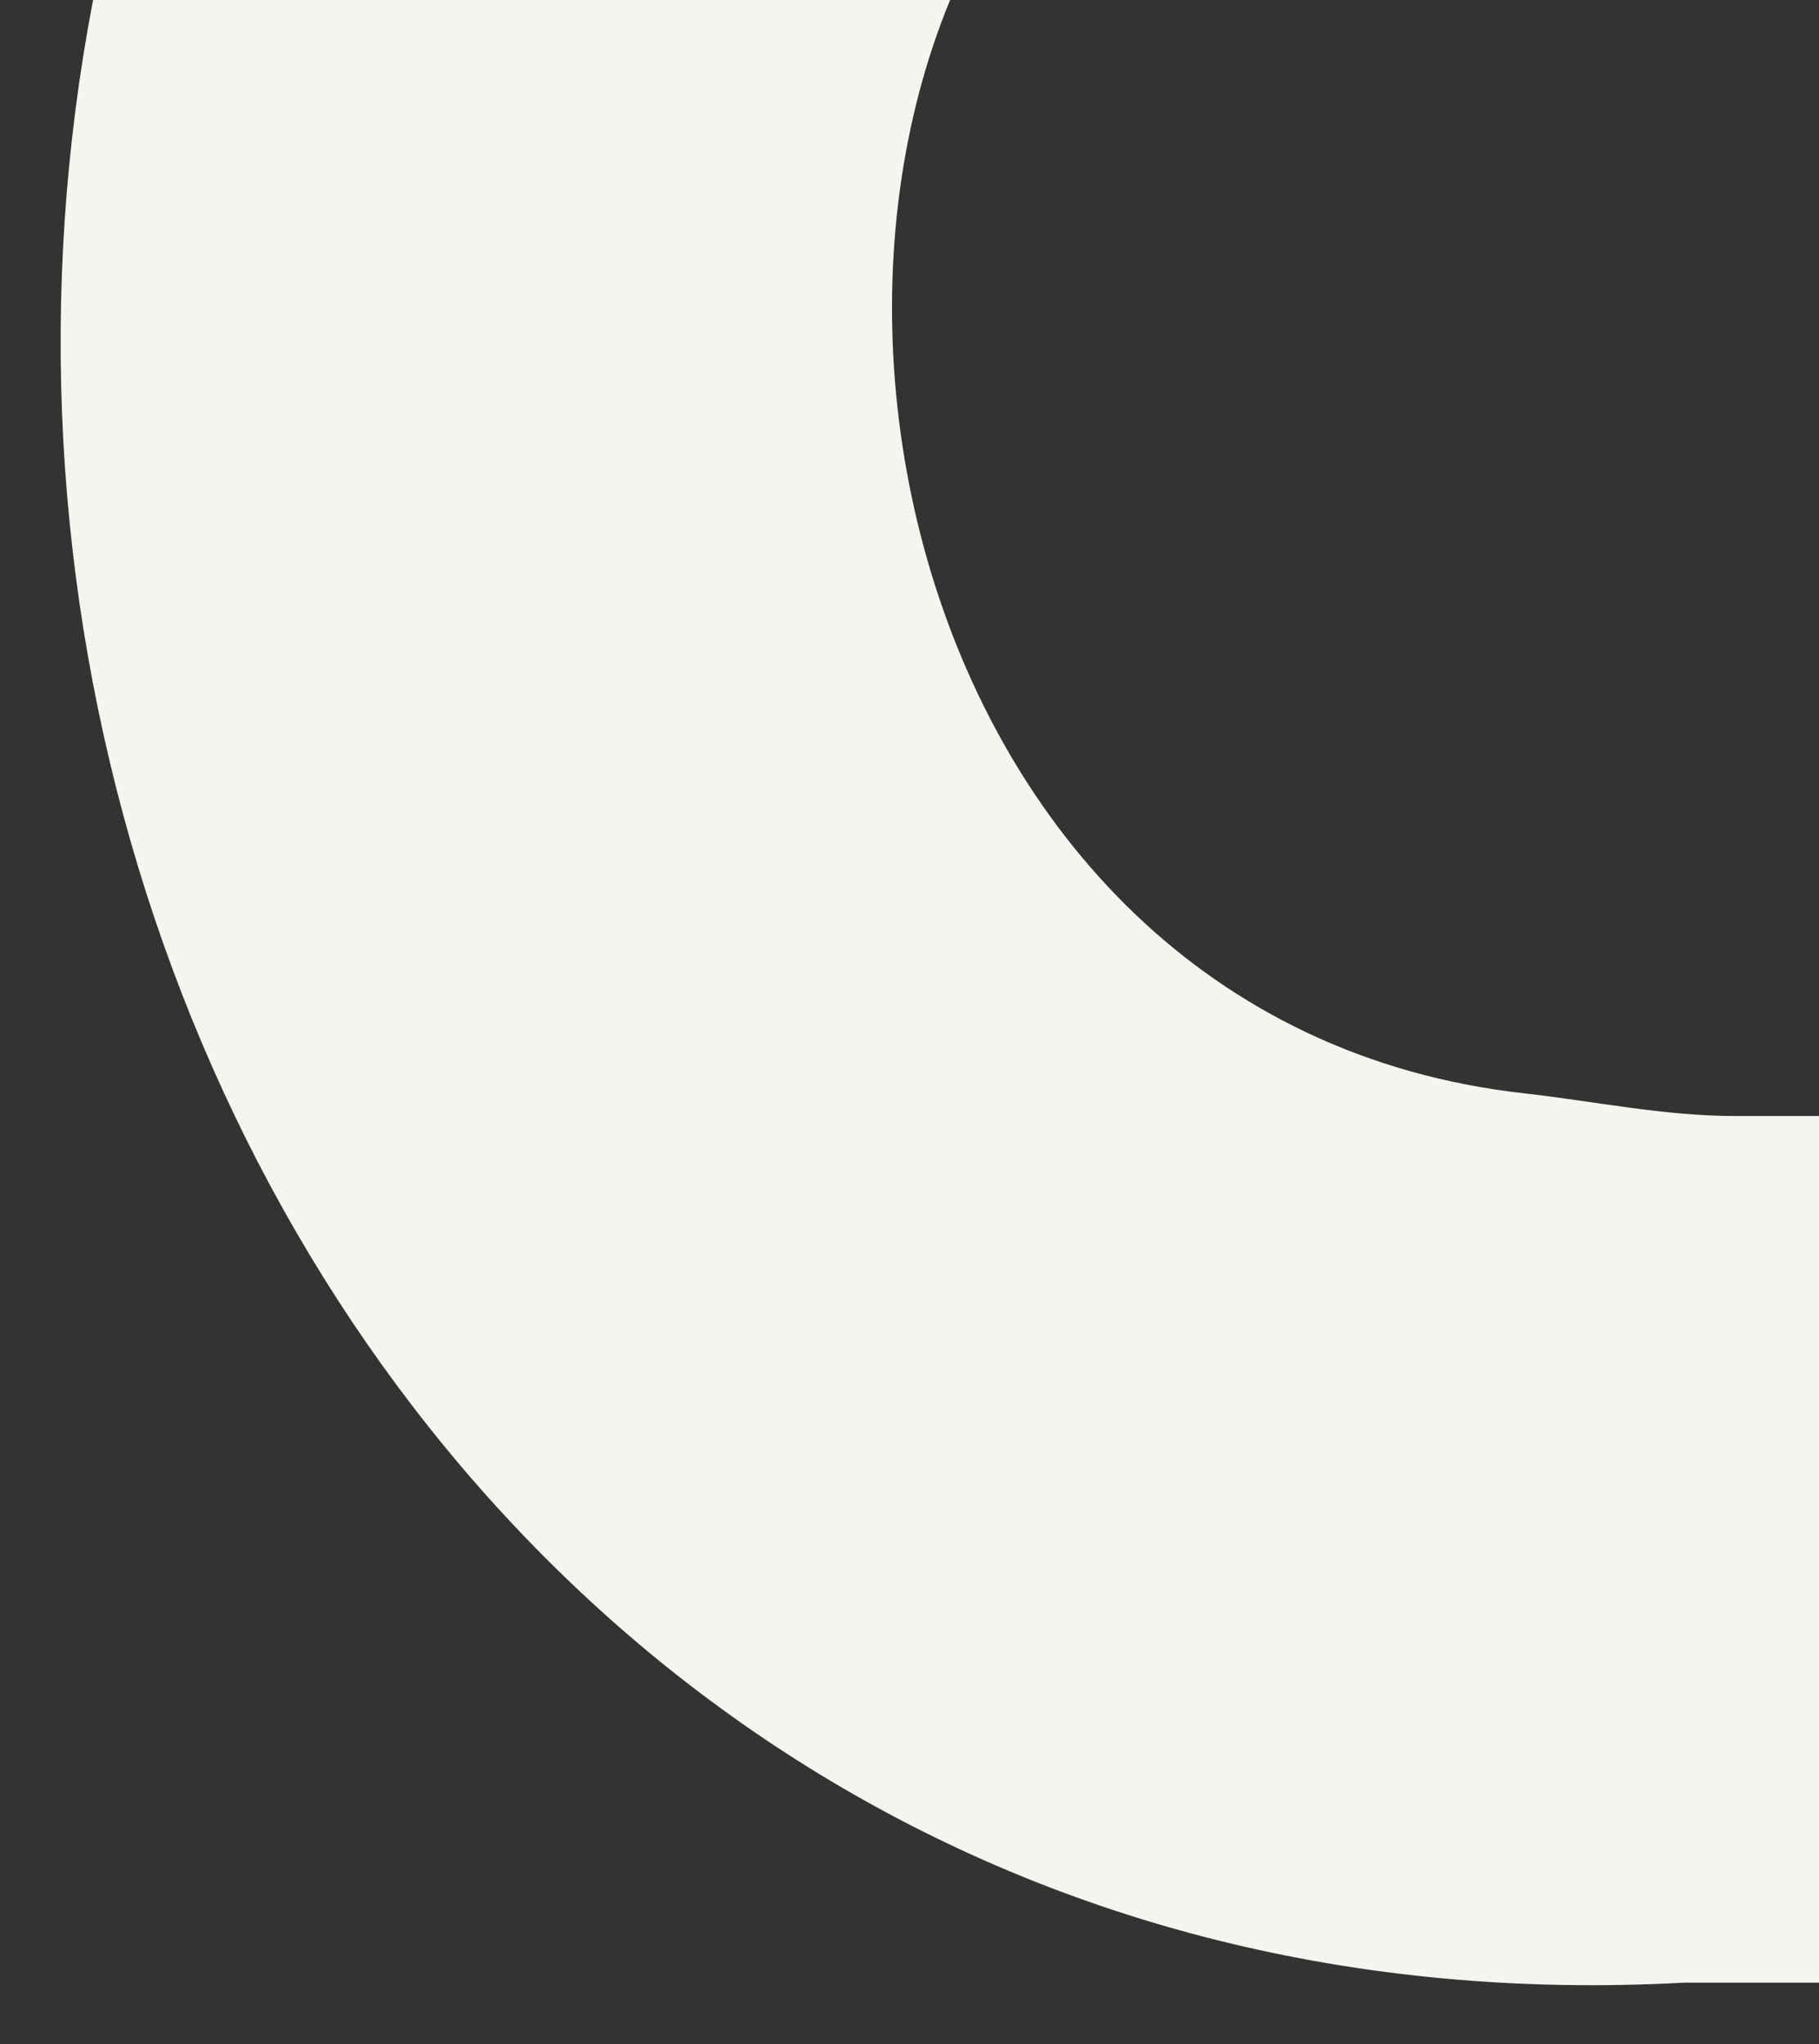 <svg xmlns="http://www.w3.org/2000/svg" xmlns:xlink="http://www.w3.org/1999/xlink" width="292" height="328" viewBox="0 0 292 328">
  <rect x="0" y="0" width="292" height="328" fill="#333333" stroke="none"/>
  <defs>
    <clipPath id="clip-path">
      <rect id="Rectangle_22231" data-name="Rectangle 22231" width="292" height="328" transform="translate(1688 8228)" fill="#fff" stroke="#707070" stroke-width="1"/>
    </clipPath>
  </defs>
  <g id="Mask_Group_19" data-name="Mask Group 19" transform="translate(-1688 -8228)" clip-path="url(#clip-path)">
    <g id="Group_4958" data-name="Group 4958">
      <path id="Path_47586" data-name="Path 47586" d="M1227.8,916.834V804.575c-23.473-.762-171.258-.6-198.186-.572-1.048-150.632-.084-332.217-.275-484.254-.155,0-.155,0-.3.143C1035,215.718,1017.328,97.242,909.033,36.6,732.892-62.048,493.247,47.424,504.918,260.653l-.013,133.756h.156c-.44,89.036-.156,149.87-.56,238.918,6.669,109.818-60.774,176.75-171.7,173.939C222.066,804.467,138.628,401.984,0,915.119H135.068V781.351C180.644,898.839,287.772,934.7,407.474,925.23,571.708,922.6,648.3,797.167,643.819,661.672c-3.787-114.332.156-200.45.156-314.853V268.764c0-11.35,2.357-22.473,3.632-33.752C659.03,132.077,795.654,106.591,853.32,162.233c44.9,43.291,39.338,108.27,39.256,139.473,1.488,145.475-4.146,278.707-2.145,422.229h.156c.155,19.52.511,61.954.713,81.056l-105.018.143v111.7h74.673c41.445,1.989,44.007,11.683,47.139,67.1.762,29.441.667,106.388,0,136.912h120.382V916.834Z" transform="translate(1697.732 9051.047) rotate(-90)" fill="#f2f6ee"/>
    </g>
  </g>
</svg>
